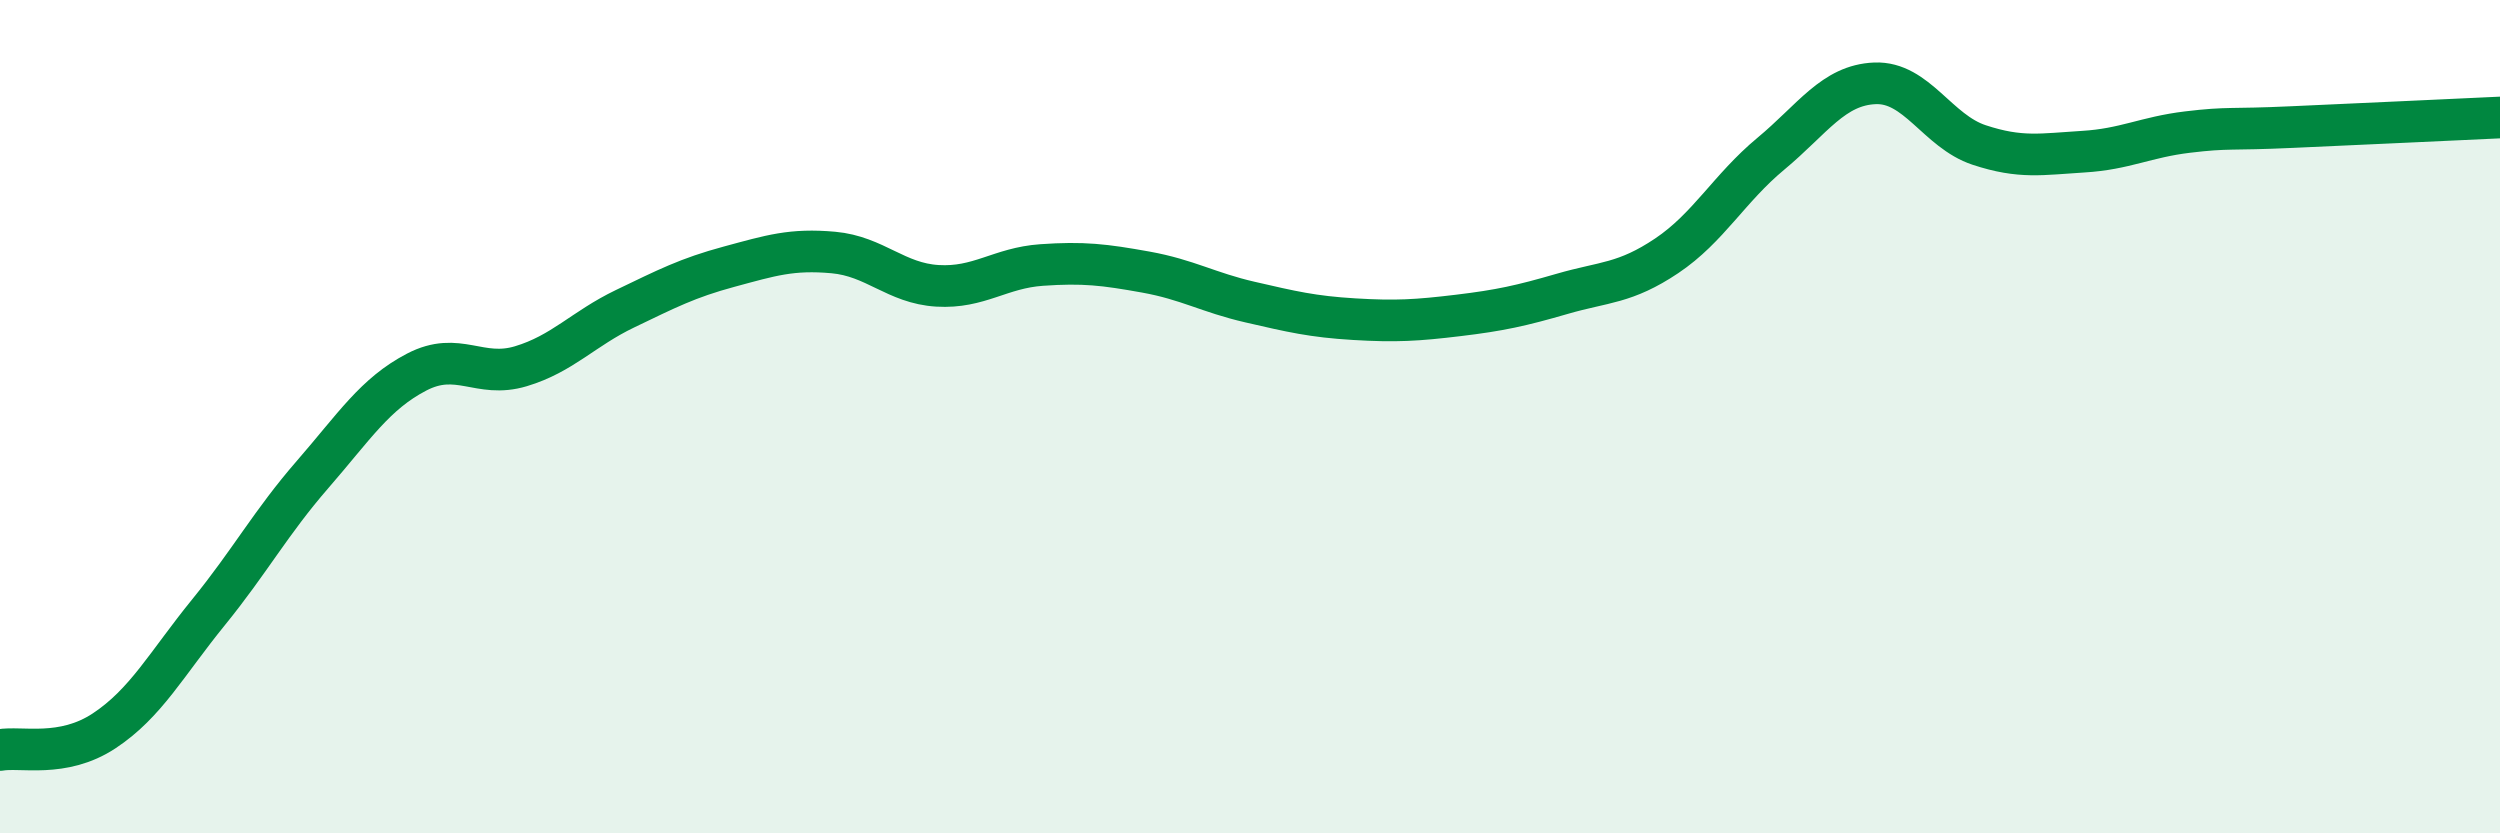 
    <svg width="60" height="20" viewBox="0 0 60 20" xmlns="http://www.w3.org/2000/svg">
      <path
        d="M 0,18 C 0.5,17.91 1.5,18.2 2.5,17.54 C 3.5,16.88 4,15.93 5,14.7 C 6,13.47 6.5,12.54 7.5,11.39 C 8.5,10.24 9,9.45 10,8.93 C 11,8.41 11.5,9.09 12.5,8.79 C 13.5,8.49 14,7.89 15,7.41 C 16,6.93 16.5,6.67 17.5,6.4 C 18.5,6.13 19,5.97 20,6.06 C 21,6.15 21.5,6.8 22.5,6.86 C 23.5,6.92 24,6.43 25,6.36 C 26,6.29 26.5,6.35 27.5,6.53 C 28.5,6.71 29,7.02 30,7.25 C 31,7.48 31.5,7.6 32.5,7.66 C 33.5,7.72 34,7.69 35,7.57 C 36,7.45 36.5,7.34 37.5,7.05 C 38.5,6.76 39,6.81 40,6.14 C 41,5.47 41.5,4.52 42.5,3.69 C 43.5,2.86 44,2.04 45,2 C 46,1.96 46.5,3.15 47.5,3.48 C 48.5,3.81 49,3.7 50,3.64 C 51,3.58 51.5,3.29 52.5,3.17 C 53.5,3.05 53.5,3.12 55,3.05 C 56.5,2.98 59,2.87 60,2.82L60 20L0 20Z"
        fill="#008740"
        opacity="0.1"
        stroke-linecap="round"
        stroke-linejoin="round"
      />
      <path
        d="M 0,18 C 0.5,17.91 1.5,18.2 2.5,17.54 C 3.5,16.88 4,15.93 5,14.7 C 6,13.47 6.5,12.54 7.5,11.39 C 8.5,10.24 9,9.45 10,8.93 C 11,8.41 11.5,9.09 12.5,8.79 C 13.5,8.49 14,7.89 15,7.41 C 16,6.93 16.5,6.67 17.5,6.4 C 18.5,6.13 19,5.97 20,6.06 C 21,6.15 21.5,6.8 22.5,6.86 C 23.5,6.92 24,6.43 25,6.36 C 26,6.29 26.5,6.35 27.5,6.53 C 28.5,6.71 29,7.02 30,7.25 C 31,7.48 31.5,7.6 32.5,7.66 C 33.5,7.72 34,7.69 35,7.57 C 36,7.45 36.5,7.34 37.5,7.05 C 38.5,6.76 39,6.81 40,6.14 C 41,5.47 41.5,4.52 42.5,3.69 C 43.5,2.86 44,2.04 45,2 C 46,1.96 46.5,3.15 47.5,3.48 C 48.5,3.81 49,3.7 50,3.64 C 51,3.58 51.5,3.29 52.5,3.17 C 53.5,3.05 53.5,3.12 55,3.05 C 56.5,2.98 59,2.87 60,2.82"
        stroke="#008740"
        stroke-width="1"
        fill="none"
        stroke-linecap="round"
        stroke-linejoin="round"
      />
    </svg>
  